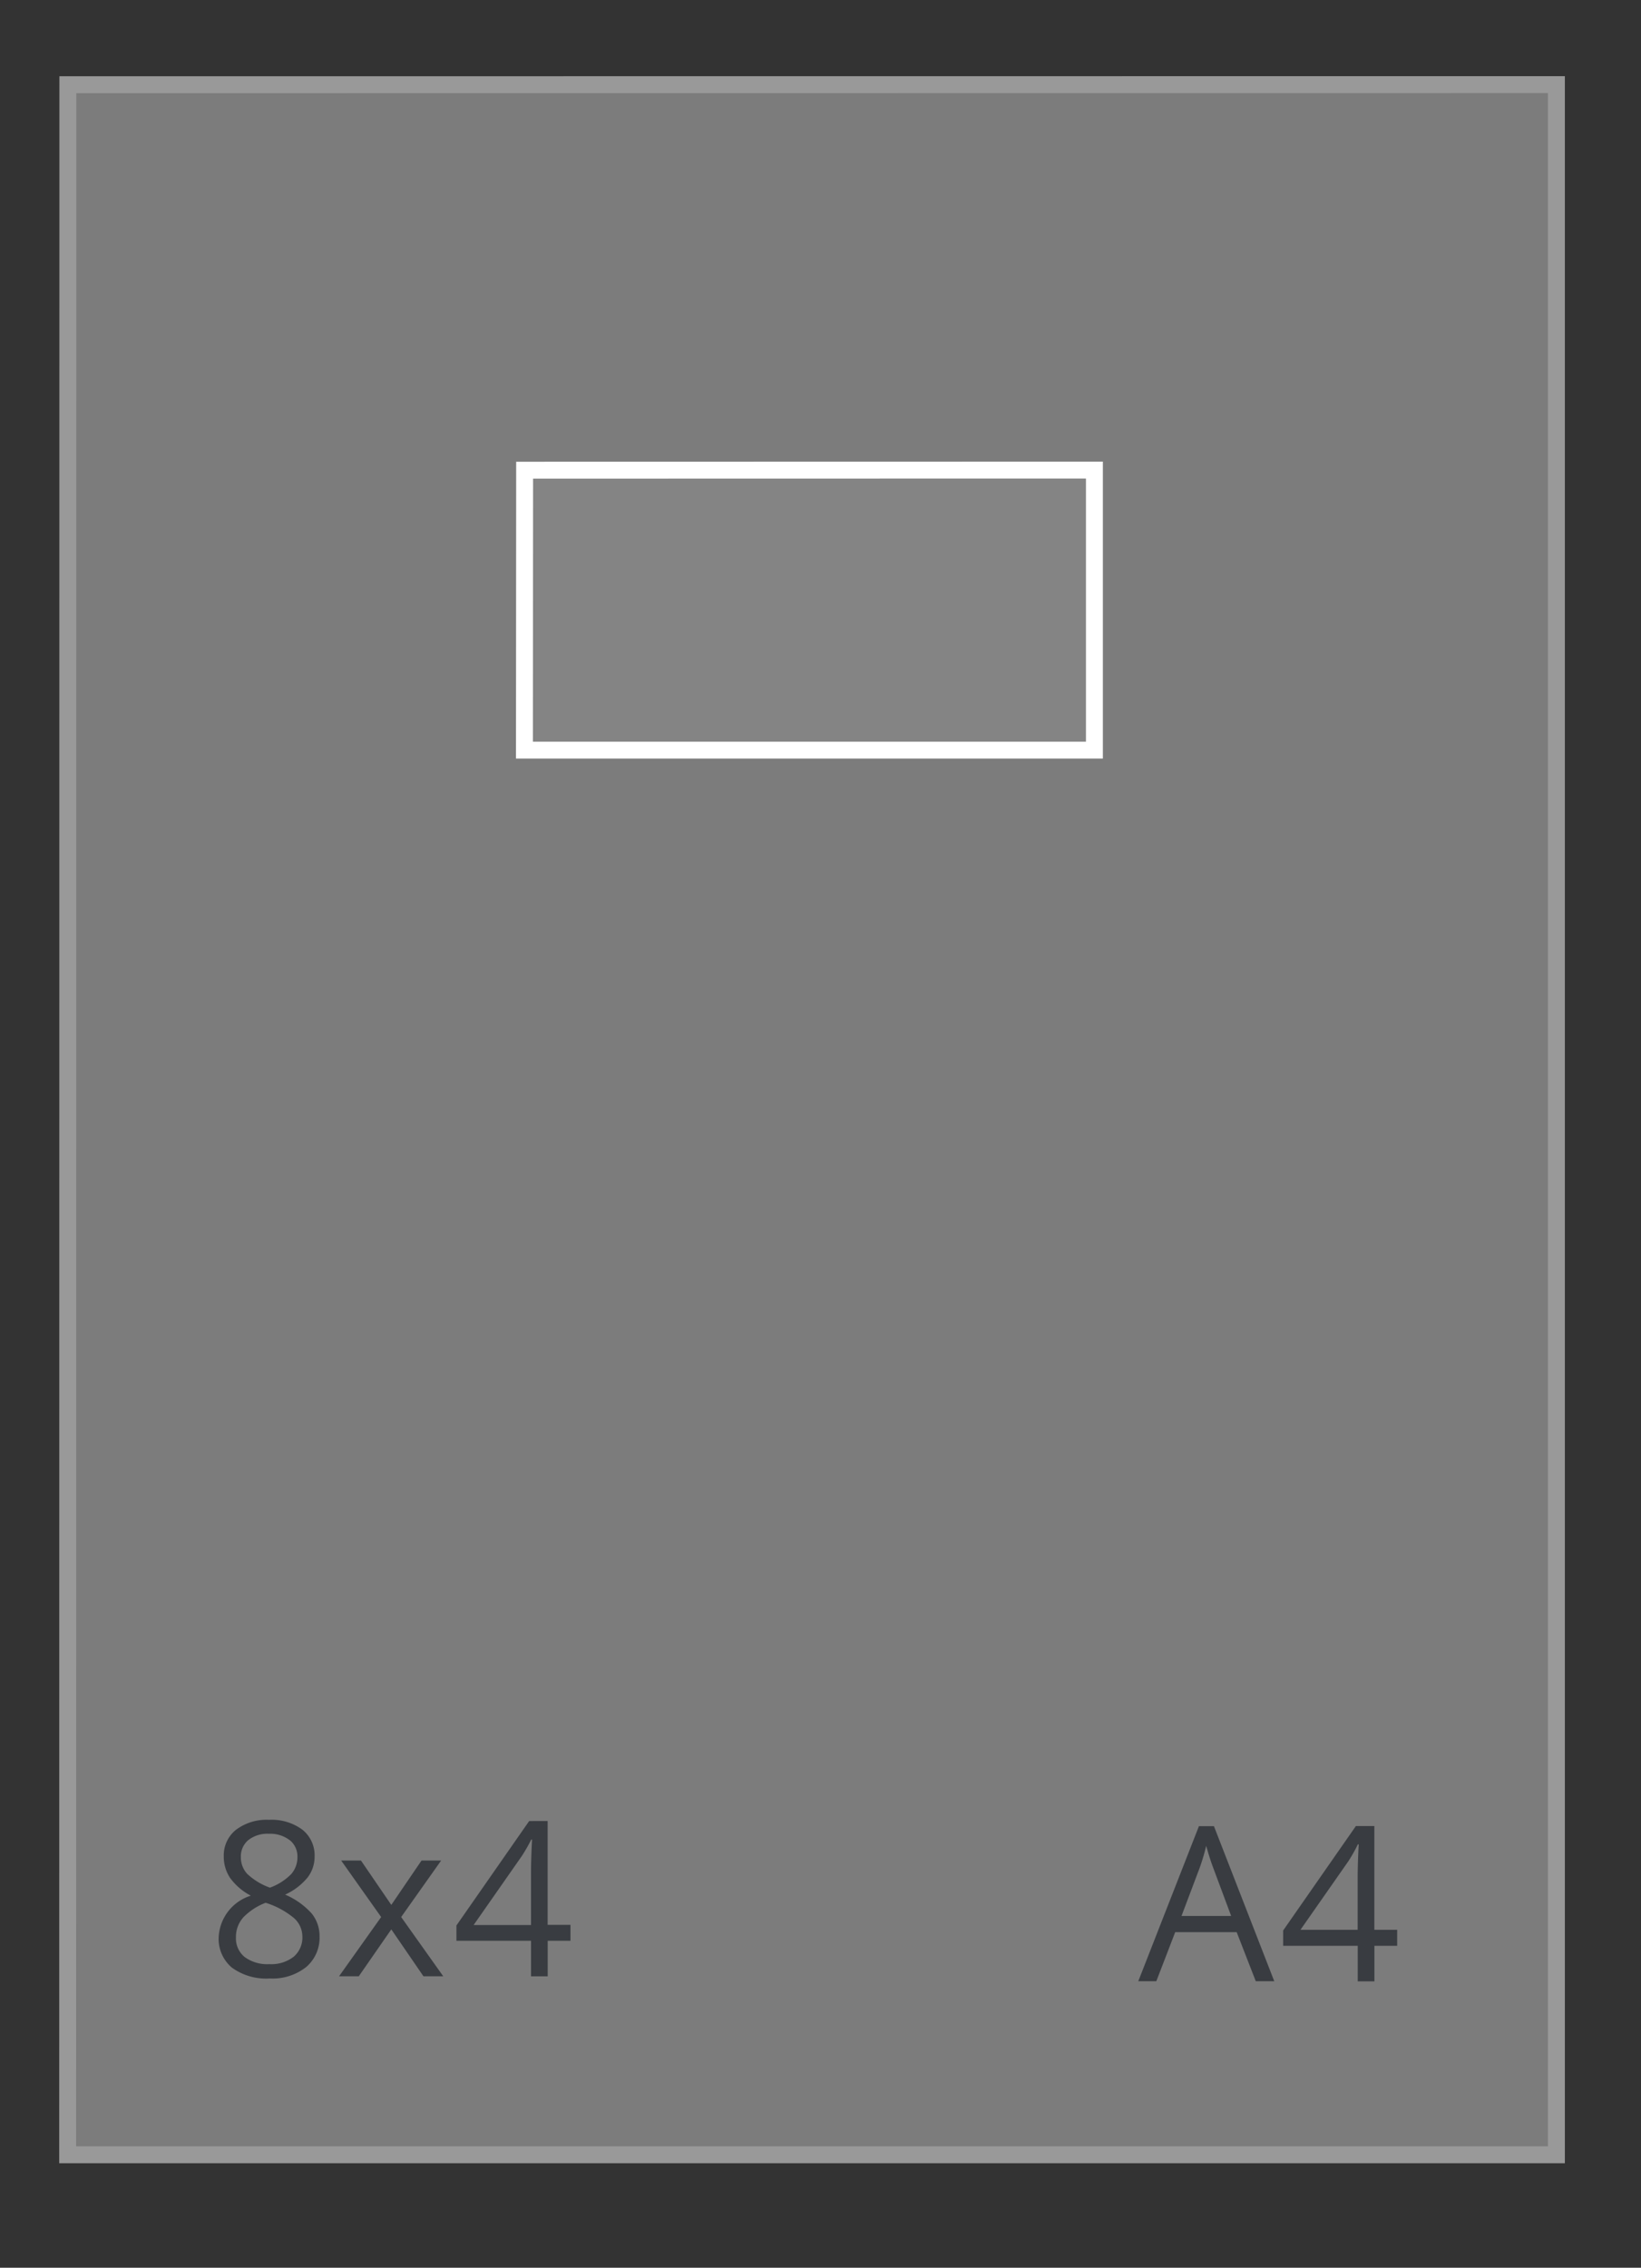 <svg id="Venster" xmlns="http://www.w3.org/2000/svg" width="97" height="134" viewBox="0 0 97 134">
  <rect x="0" y="0" width="97" height="134" fill="#333333" stroke="none"/>
<defs>
    <style>
      .cls-1 {
        opacity: 0.5;
      }

      .cls-2 {
        fill: #c6c6c6;
      }

      .cls-2, .cls-4 {
        stroke: #fff;
        stroke-width: 1px;
      }

      .cls-2, .cls-3, .cls-4 {
        fill-rule: evenodd;
      }

      .cls-3 {
        fill: #3f4650;
      }

      .cls-4 {
        fill: #848484;
      }
    </style>
  </defs>
  <g id="_8x4" data-name="8x4">
    <g id="Achtergrond" class="cls-1">
      <path id="lichtgrijs_copy_4" data-name="lichtgrijs copy 4" class="cls-2" d="M4.011,5.007L92,5V127.325H4Z"/>
      <path id="_8x4_copy" data-name="8x4 copy" class="cls-3" d="M13.956,108.117a1.931,1.931,0,0,0-.729,1.582,2.249,2.249,0,0,0,.372,1.264,3.509,3.509,0,0,0,1.228,1.051,2.7,2.7,0,0,0-1.9,2.44,2.209,2.209,0,0,0,.782,1.813,3.438,3.438,0,0,0,2.233.64,3.2,3.2,0,0,0,2.158-.677,2.271,2.271,0,0,0,.788-1.813,2.1,2.1,0,0,0-.465-1.351,4.468,4.468,0,0,0-1.569-1.114,3.68,3.68,0,0,0,1.327-1.011,2,2,0,0,0,.415-1.229,1.94,1.94,0,0,0-.726-1.6,3.06,3.06,0,0,0-1.966-.58A3.009,3.009,0,0,0,13.956,108.117Zm0.406,5.2a3.658,3.658,0,0,1,1.34-.883,4.922,4.922,0,0,1,1.687.914,1.464,1.464,0,0,1,.484,1.076,1.49,1.49,0,0,1-.515,1.2,2.158,2.158,0,0,1-1.439.436,2.256,2.256,0,0,1-1.454-.418,1.414,1.414,0,0,1-.518-1.167A1.716,1.716,0,0,1,14.362,113.322Zm2.769-4.581a1.233,1.233,0,0,1,.45,1,1.5,1.5,0,0,1-.369,1.005,3.39,3.39,0,0,1-1.256.8,3.832,3.832,0,0,1-1.352-.824,1.434,1.434,0,0,1-.366-0.986,1.246,1.246,0,0,1,.44-1,1.821,1.821,0,0,1,1.216-.374A1.89,1.89,0,0,1,17.131,108.741Zm2.911,8.041h1.166l1.922-2.771,1.9,2.771H26.2l-2.487-3.5,2.363-3.338h-1.16l-1.786,2.621-1.792-2.621H20.167l2.363,3.338Zm13.674-3.039H32.371v-6.134H31.28l-4.3,6.171v0.905h4.409v2.1h0.986v-2.1h1.346v-0.942Zm-5.712,0,2.834-4.056A9.416,9.416,0,0,0,31.4,108.7h0.05q-0.062,1.122-.062,2.015v3.033h-3.38Z"/>
      <path id="A4_copy_4" data-name="A4 copy 4" class="cls-3" d="M75.322,117.069l-3.566-9.161H70.869l-3.585,9.161h1.067l1.116-2.9H73.1l1.129,2.9h1.091Zm-5.482-3.856,1.067-2.827a11.831,11.831,0,0,0,.391-1.317q0.217,0.78.422,1.317l1.054,2.827H69.84Zm12.744,0.817H81.238V107.9H80.147l-4.3,6.172v0.905h4.409v2.1h0.986v-2.1h1.346V114.03Zm-5.712,0,2.834-4.056a9.416,9.416,0,0,0,.558-0.992h0.05q-0.062,1.123-.062,2.015v3.033h-3.38Z"/>
    </g>
    <path id="rood" class="cls-4" d="M31.011,27.783l33.68-.007V44.325H31Z"/>
  </g>
</svg>
